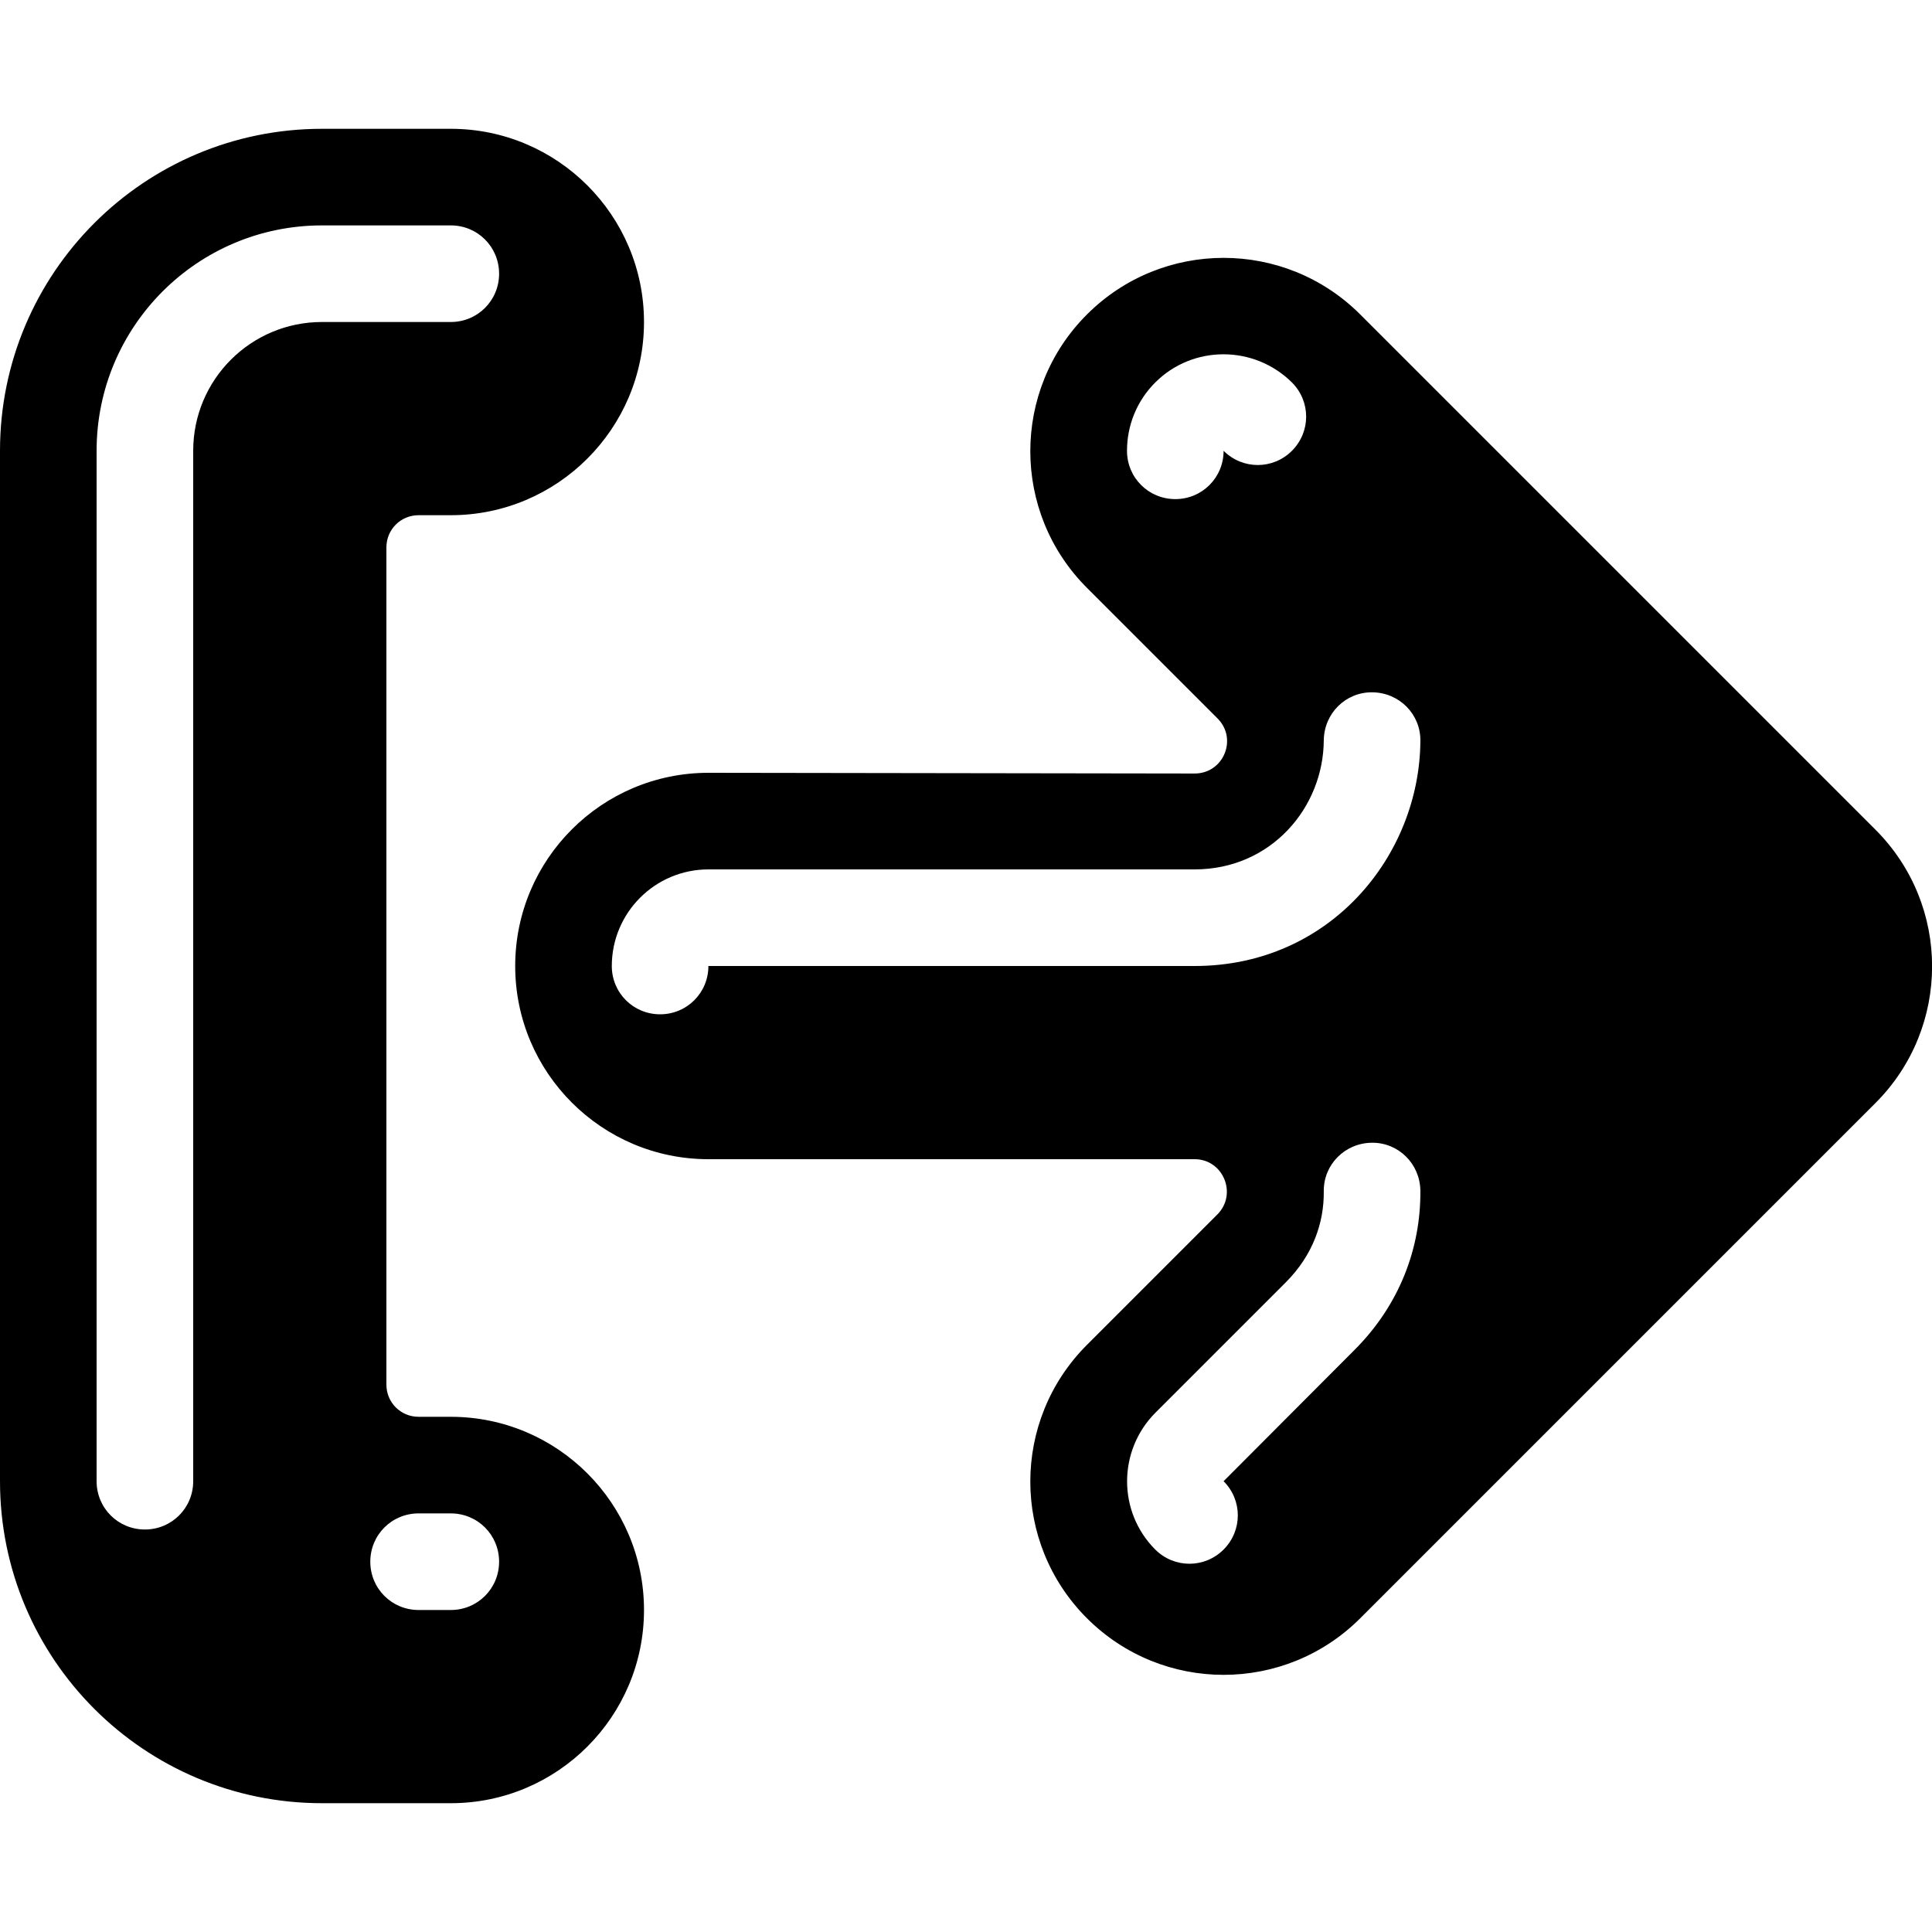 <svg xmlns="http://www.w3.org/2000/svg" viewBox="0 0 540 540"><!--! Font Awesome Pro 7.0.0 by @fontawesome - https://fontawesome.com License - https://fontawesome.com/license (Commercial License) Copyright 2025 Fonticons, Inc. --><path fill="currentColor" d="M180 90c0-29.8-24.2-54-54-54L90 36C40.3 36 0 76.3 0 126L0 414c0 49.7 40.3 90 90 90l36 0c29.8 0 54-24.2 54-54s-24.2-54-54-54l-9 0c-5 0-9-4-9-9l0-234c0-5 4-9 9-9l9 0c29.8 0 54-24.2 54-54zM126 63c7.5 0 13.5 6 13.5 13.5S133.5 90 126 90L90 90c-19.9 0-36 16.1-36 36l0 288c0 7.5-6 13.5-13.5 13.5S27 421.5 27 414l0-288c0-34.8 28.2-63 63-63l36 0zm-9 360l9 0c7.5 0 13.5 6 13.5 13.5S133.5 450 126 450l-9 0c-7.5 0-13.5-6-13.5-13.5s6-13.5 13.5-13.5zm223.3-83.6l-36.5 36.5c-21.1 21.1-21.1 55.3 0 76.4s55.3 21.1 76.4 0l144-144c21.1-21.1 21.1-55.3 0-76.4l-144-144c-21.1-21.1-55.3-21.1-76.4 0s-21.1 55.3 0 76.4l36.5 36.5c5.7 5.7 1.7 15.4-6.4 15.4L198 216c-29.8 0-54 24.2-54 54s24.2 54 54 54l135.9 0c8 0 12 9.7 6.4 15.4zm20.8-232.5c5.3 5.3 5.3 13.8 0 19.1s-13.8 5.3-19.1 0c0 7.5-6 13.5-13.5 13.5S315 133.5 315 126c0-6.9 2.6-13.8 7.9-19.1 10.5-10.5 27.6-10.5 38.2 0zM397 207.1c-.2 31.9-25.1 62.9-63.1 62.9L198 270c0 7.5-6 13.5-13.5 13.5S171 277.5 171 270c0-14.9 12.1-27 27-27l135.9 0c21.4 0 36-17.3 36.1-36.1 .1-7.5 6.1-13.5 13.6-13.4s13.5 6.1 13.4 13.6zm0 125.8c.1 15.8-5.7 31.8-18.6 44.6L342 414c5.3 5.3 5.3 13.8 0 19.1s-13.8 5.3-19.1 0c-10.5-10.5-10.5-27.6 0-38.2l36.5-36.5c7.5-7.5 10.7-16.6 10.6-25.4-.1-7.5 5.9-13.5 13.4-13.6s13.5 5.9 13.6 13.4z"/></svg>